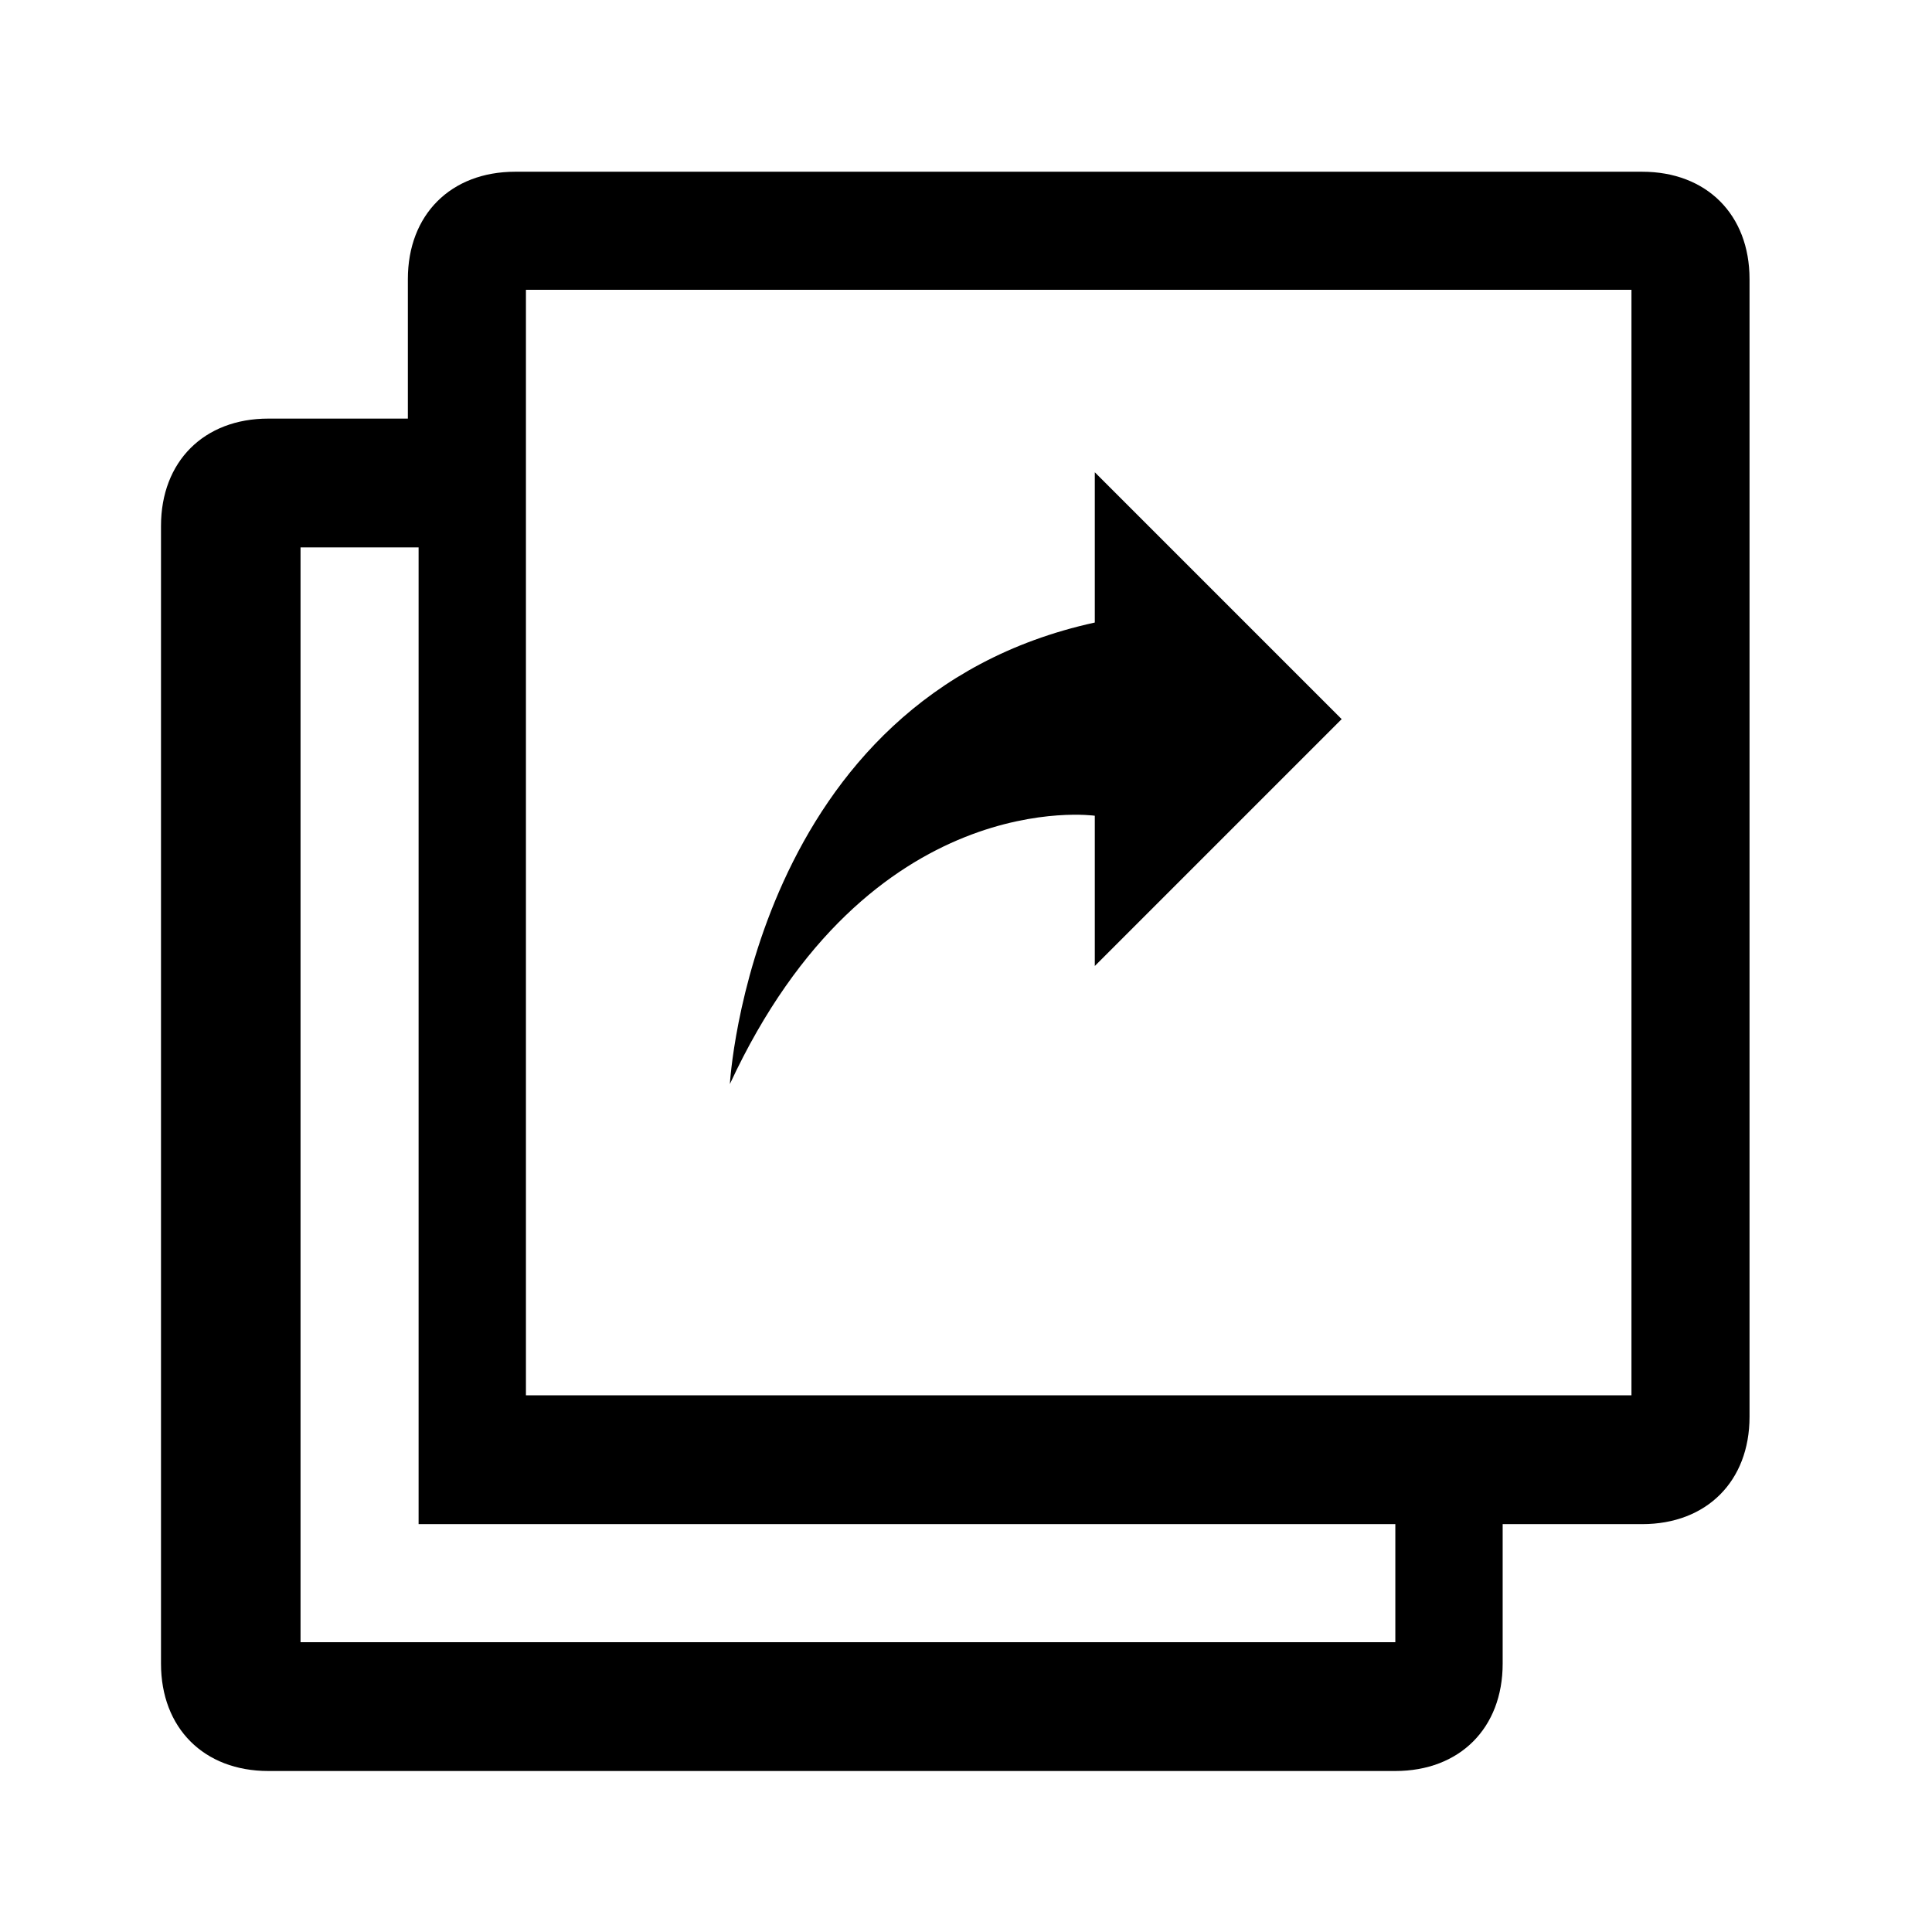 <?xml version="1.0" standalone="no"?><!DOCTYPE svg PUBLIC "-//W3C//DTD SVG 1.1//EN"
    "http://www.w3.org/Graphics/SVG/1.1/DTD/svg11.dtd">
<svg t="1626148815129" class="icon" viewBox="0 0 1024 1024" version="1.1" xmlns="http://www.w3.org/2000/svg" p-id="9562"
     width="60" height="60">
    <defs>
        <style type="text/css"></style>
    </defs>
    <path
        d="M386.844 574.578s11.378-204.8 193.423-244.622V250.31L711.11 381.156 580.267 512v-79.644S460.8 415.289 386.844 574.578zM870.4 91.022c34.133 0 56.889 22.756 56.889 56.89v603.021c0 34.134-22.756 56.89-56.889 56.89h-73.956v73.955c0 34.133-22.755 56.889-56.888 56.889H142.222c-34.133 0-56.889-22.756-56.889-56.89V278.757c0-34.134 22.756-56.89 56.89-56.89h73.955v-73.955c0-34.133 22.755-56.889 56.889-56.889H864.71l34.133 62.578H278.756v585.956H864.71V91.022h5.689zM153.6 870.4h585.956v-62.578h-517.69V290.133H159.29V870.4z"
        fill="#000000" p-id="9563"></path>
</svg>
